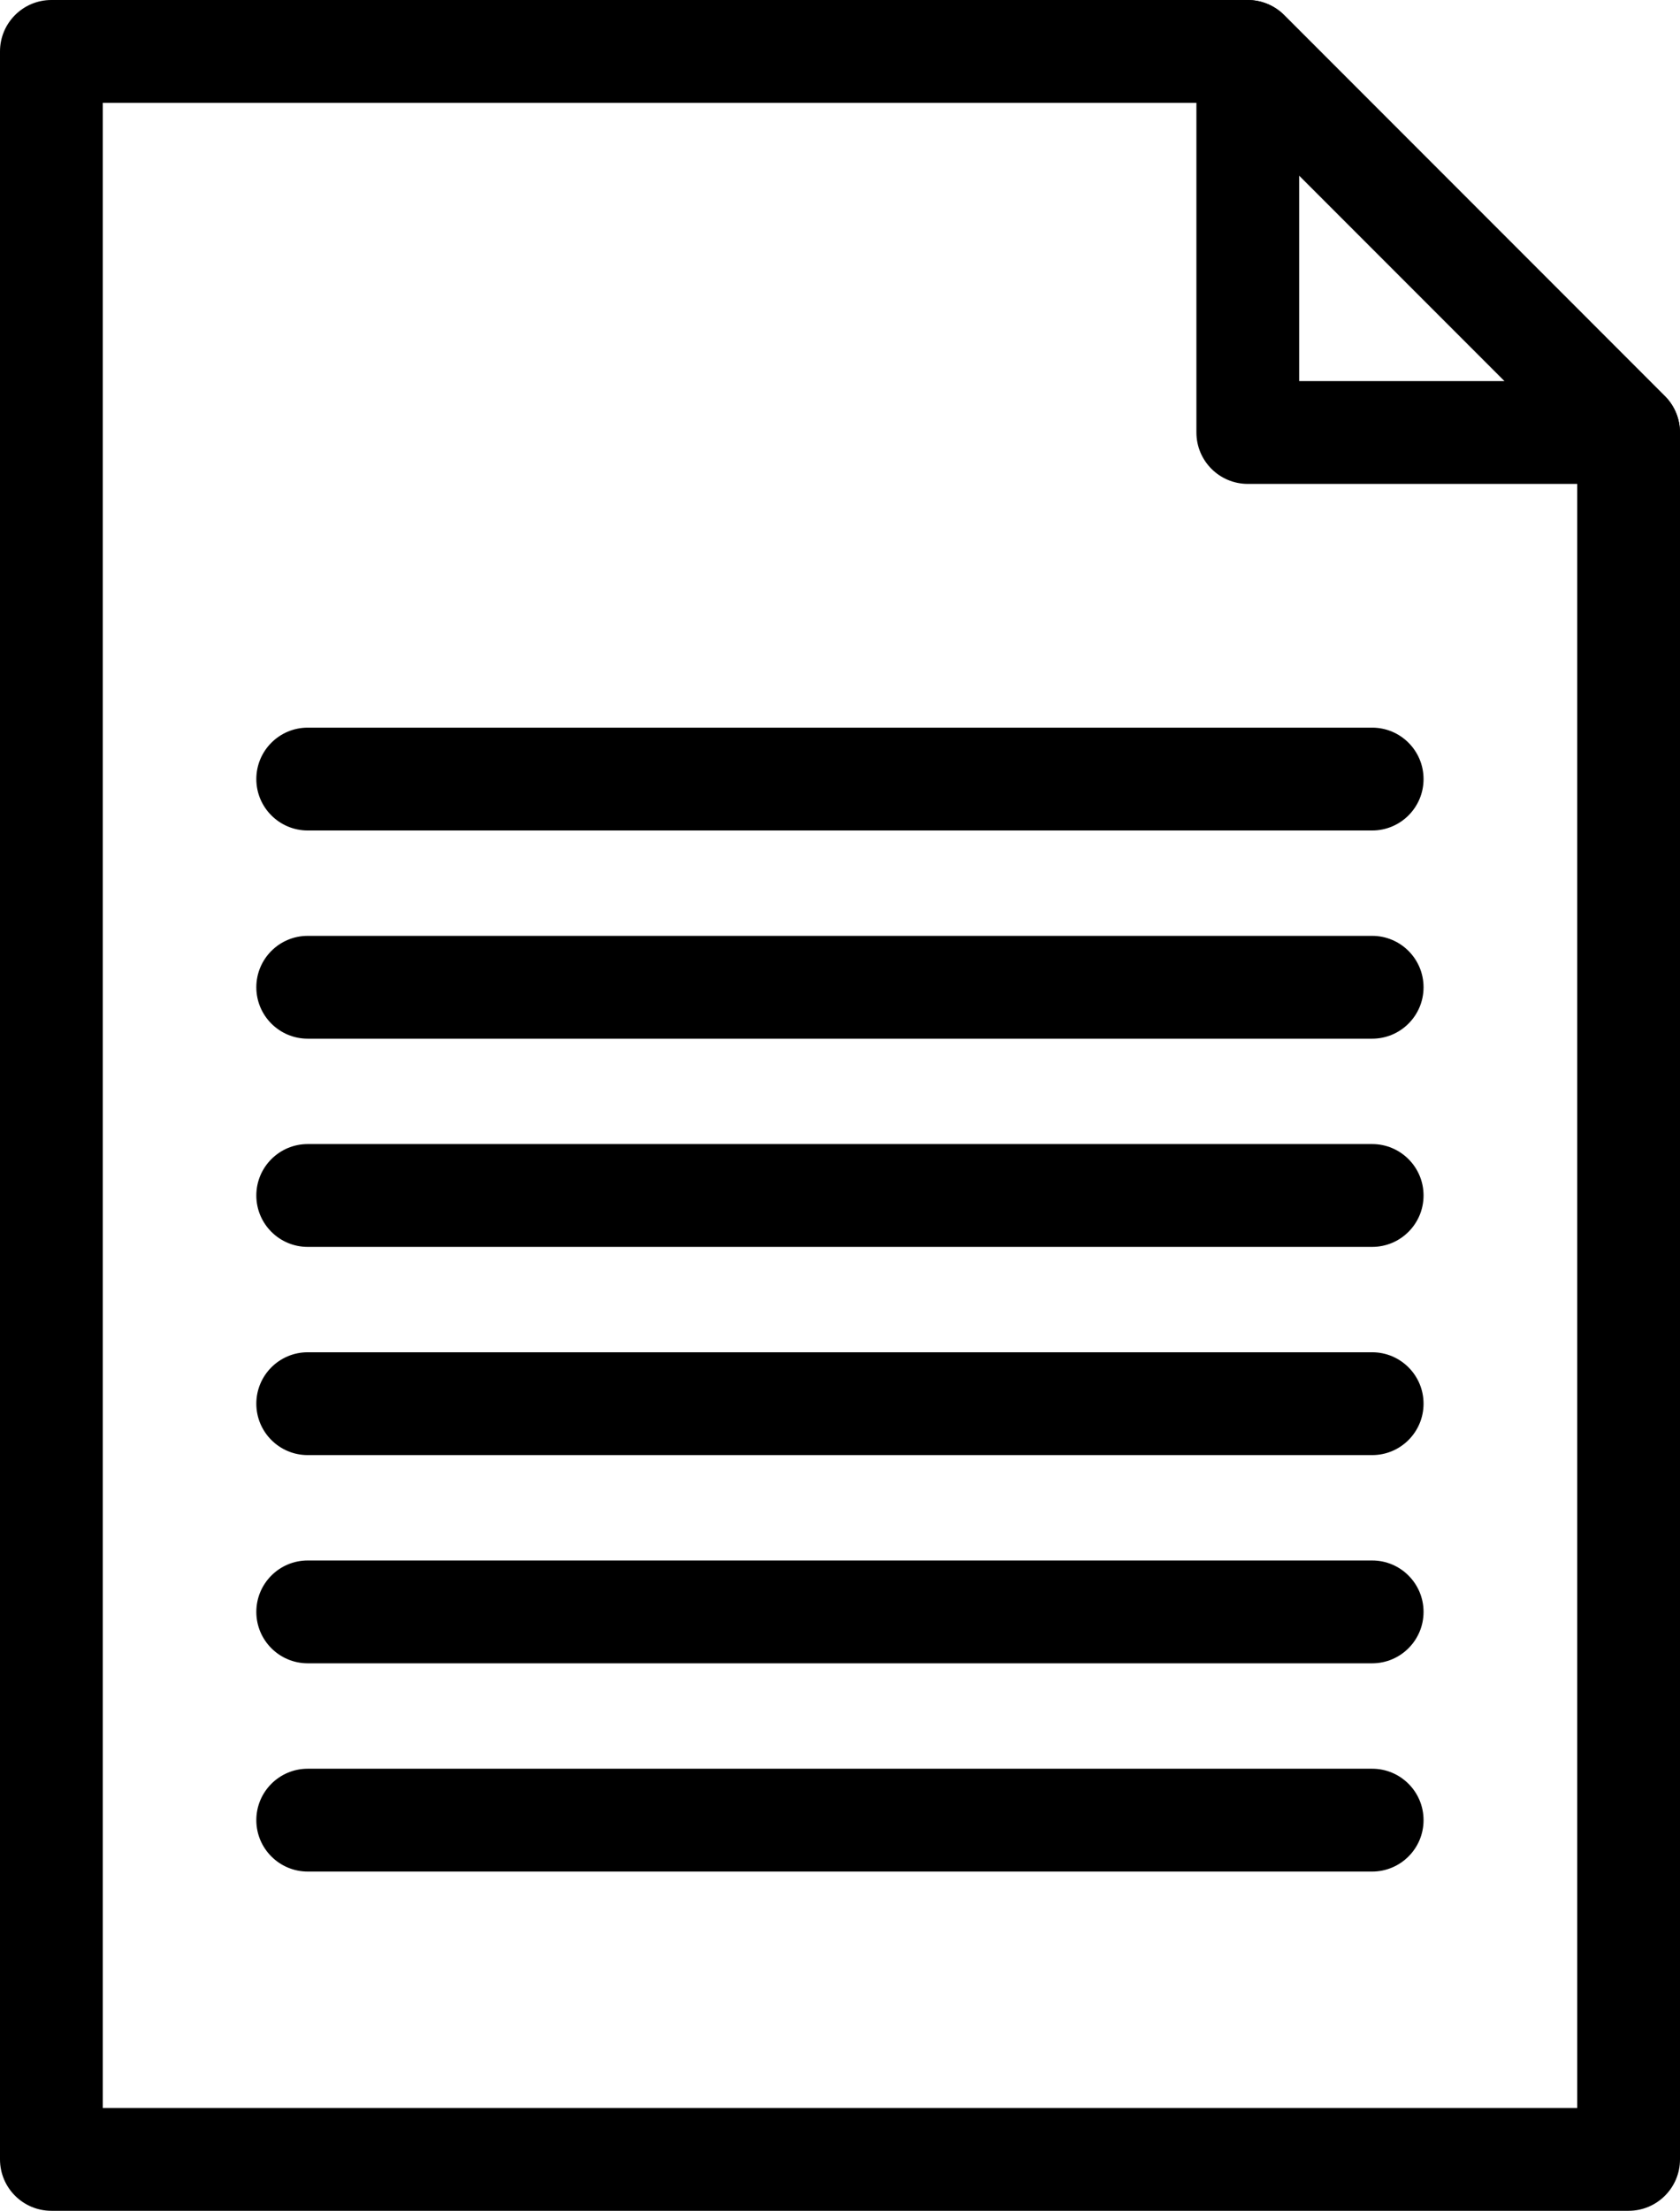 <?xml version="1.0" encoding="UTF-8"?> <svg xmlns="http://www.w3.org/2000/svg" id="b" data-name="レイヤー 2" width="40.872" height="53.75" viewBox="0 0 40.872 53.75"><g id="c" data-name="レイヤー 1のコピー"><g><path d="M39.622,53.75H1.25c-.69,0-1.25-.56-1.25-1.25V1.25C0,.56.56,0,1.25,0h29.108c.332,0,.649.132.884.366l9.264,9.265c.234.234.366.552.366.884v41.985c0,.69-.56,1.25-1.25,1.25ZM2.5,51.25h35.872V11.032L29.84,2.5H2.5v48.75Z"></path><path d="M39.622,11.765h-9.265c-.69,0-1.25-.56-1.25-1.25V1.25c0-.505.305-.961.771-1.155.468-.192,1.004-.086,1.362.271l9.265,9.265c.357.357.465.895.271,1.362-.194.467-.649.771-1.155.771ZM31.607,9.265h4.997l-4.997-4.997v4.997Z"></path><path d="M33.383,30.315H7.486c-.69,0-1.25-.56-1.25-1.25s.56-1.25,1.25-1.25h25.897c.69,0,1.25.56,1.25,1.25s-.56,1.25-1.25,1.25Z"></path><path d="M33.383,35.377H7.486c-.69,0-1.25-.56-1.25-1.25s.56-1.25,1.25-1.25h25.897c.69,0,1.25.56,1.25,1.25s-.56,1.25-1.25,1.25Z"></path><path d="M33.383,40.439H7.486c-.69,0-1.25-.56-1.25-1.25s.56-1.25,1.25-1.25h25.897c.69,0,1.25.56,1.25,1.25s-.56,1.25-1.25,1.25Z"></path><path d="M33.383,45.502H7.486c-.69,0-1.25-.56-1.25-1.25s.56-1.25,1.25-1.25h25.897c.69,0,1.25.56,1.25,1.25s-.56,1.25-1.25,1.25Z"></path><path d="M33.383,25.253H7.486c-.69,0-1.25-.56-1.25-1.25s.56-1.25,1.25-1.25h25.897c.69,0,1.25.56,1.25,1.25s-.56,1.25-1.25,1.25Z"></path><path d="M33.383,20.191H7.486c-.69,0-1.25-.56-1.25-1.25s.56-1.25,1.25-1.25h25.897c.69,0,1.25.56,1.25,1.25s-.56,1.25-1.25,1.25Z"></path></g></g></svg> 